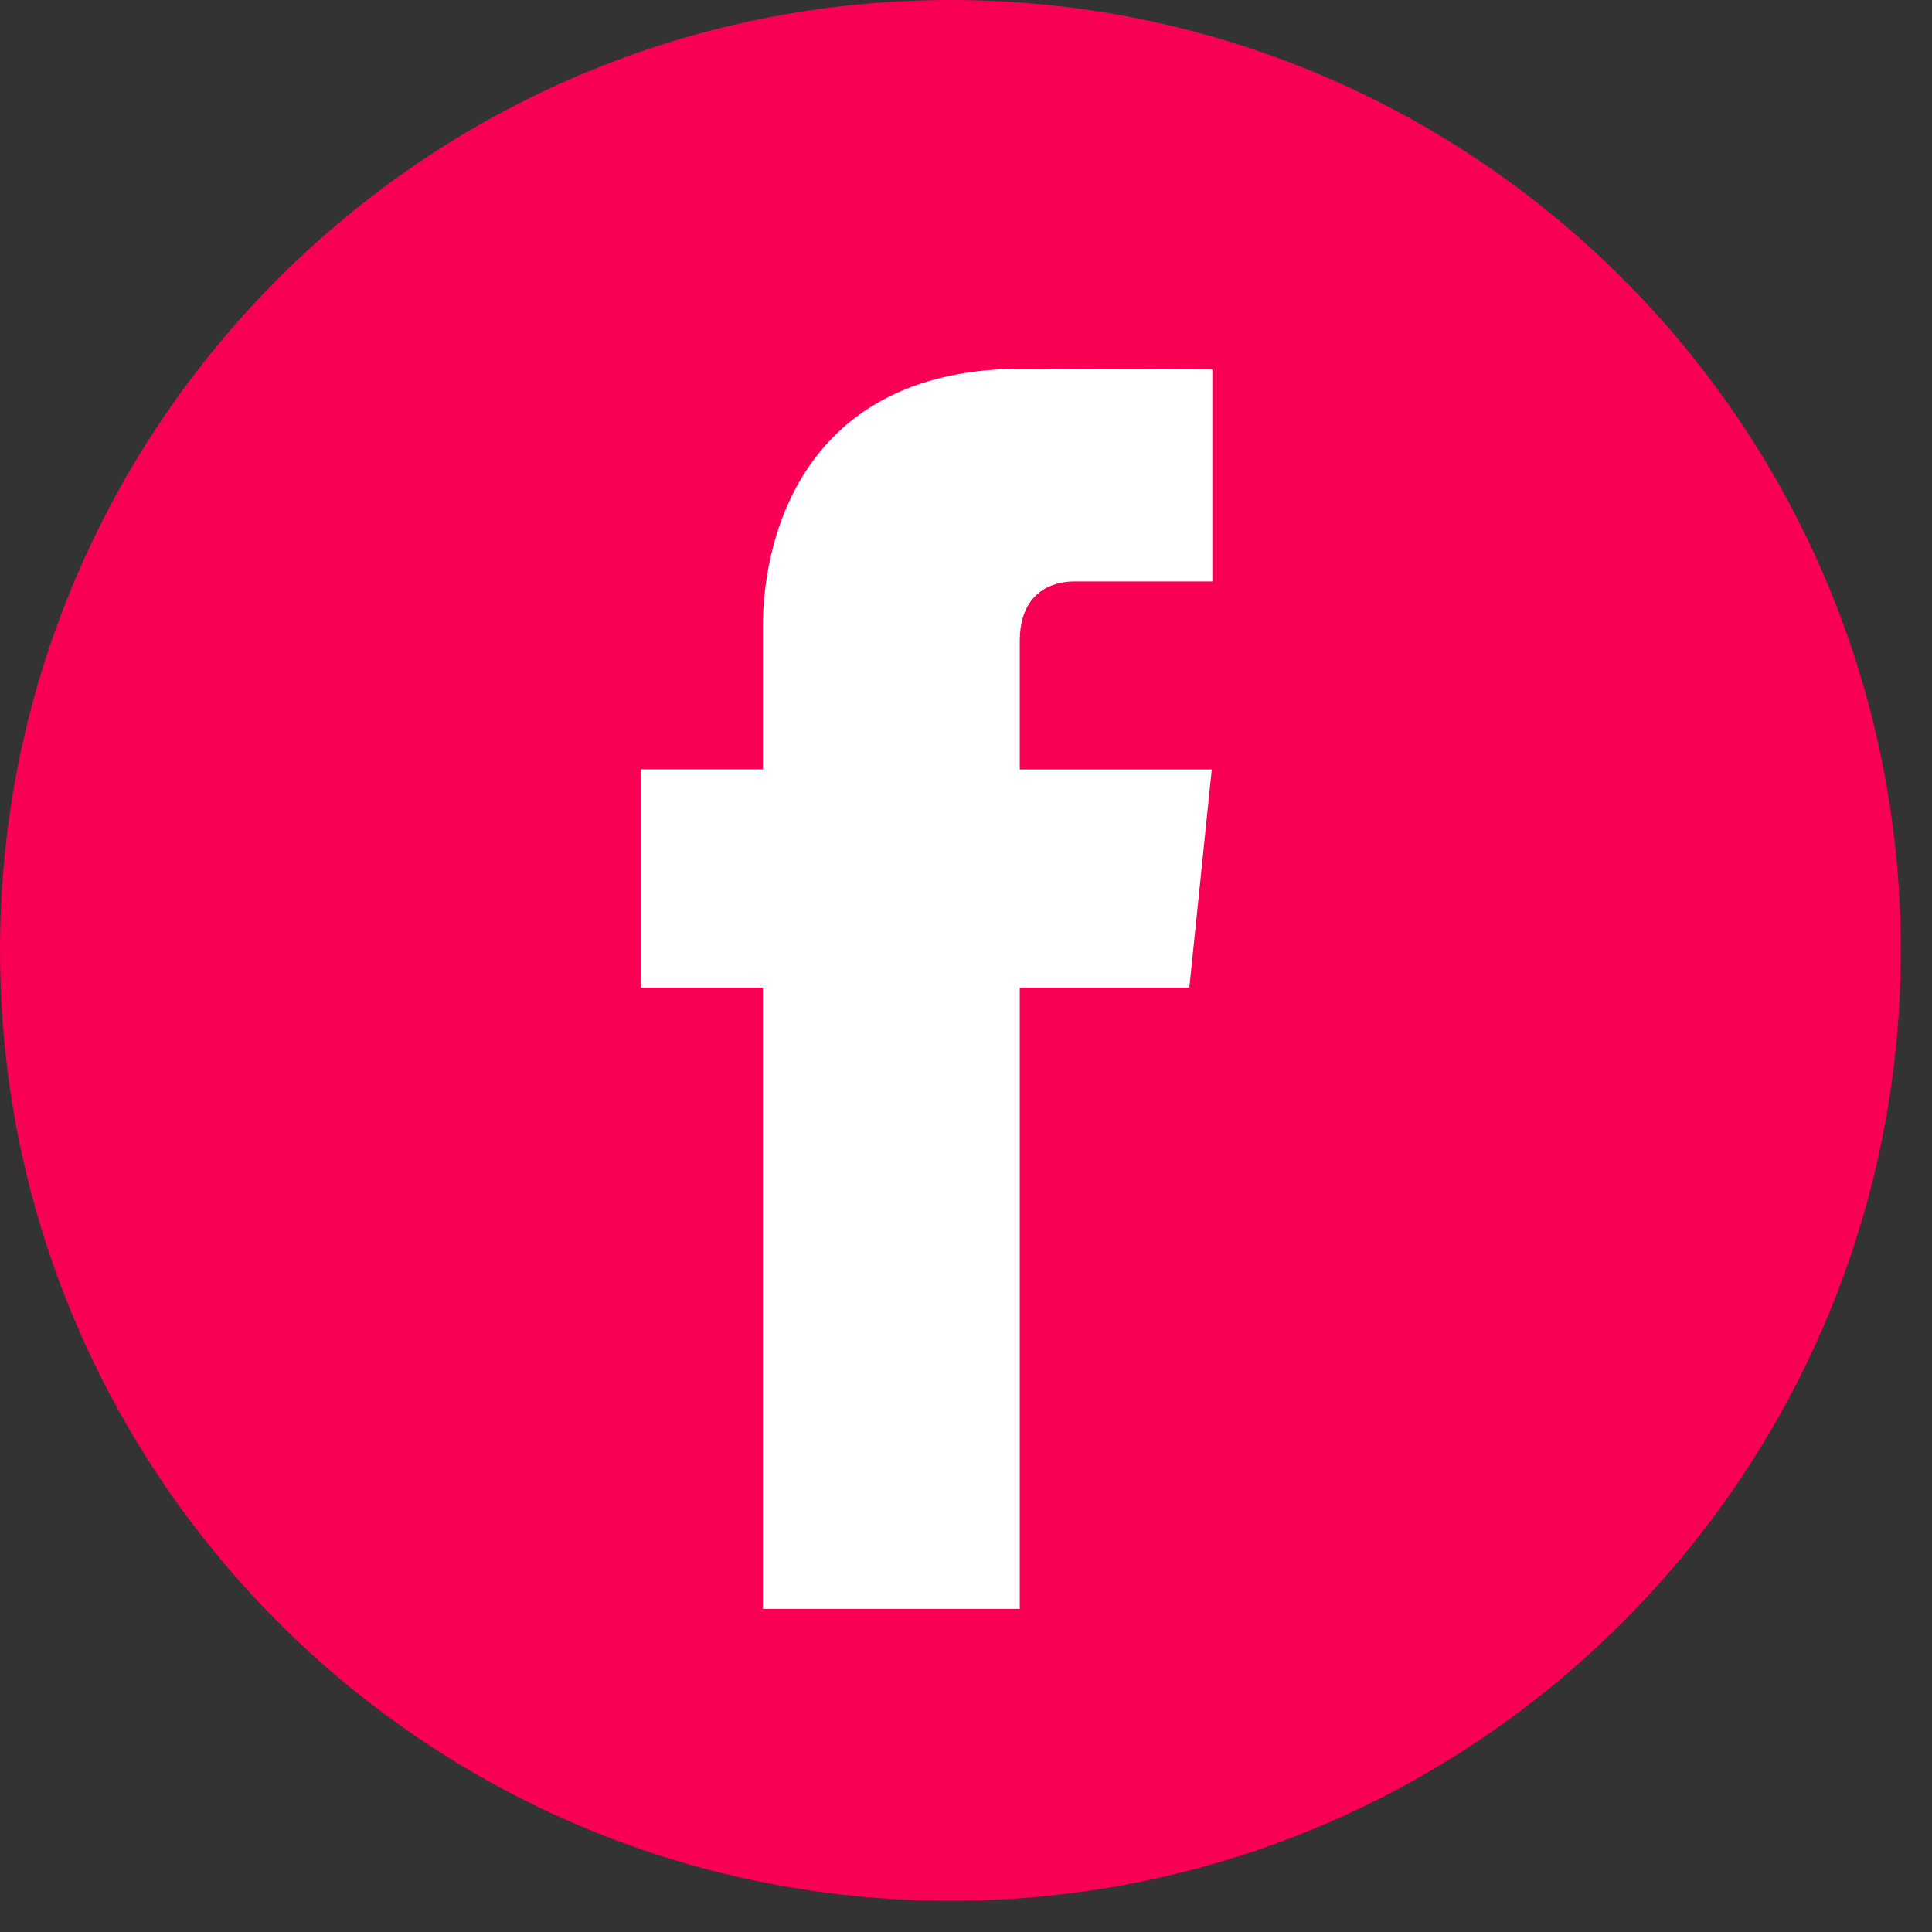 <svg width="40" height="40" viewBox="0 0 40 40" fill="none" xmlns="http://www.w3.org/2000/svg">
<rect x="0" y="0" width="40" height="40" fill="#333333" stroke="none"/>
<path d="M19.677 39.354C30.544 39.354 39.354 30.544 39.354 19.677C39.354 8.81 30.544 0 19.677 0C8.81 0 0 8.81 0 19.677C0 30.544 8.81 39.354 19.677 39.354Z" fill="#F80053"/>
<path d="M24.624 20.448H21.113V33.311H15.793V20.448H13.263V15.927H15.793V13.002C15.793 10.91 16.787 7.634 21.16 7.634L25.1 7.65V12.038H22.241C21.772 12.038 21.113 12.273 21.113 13.271V15.931H25.088L24.624 20.448Z" fill="white"/>
</svg>
